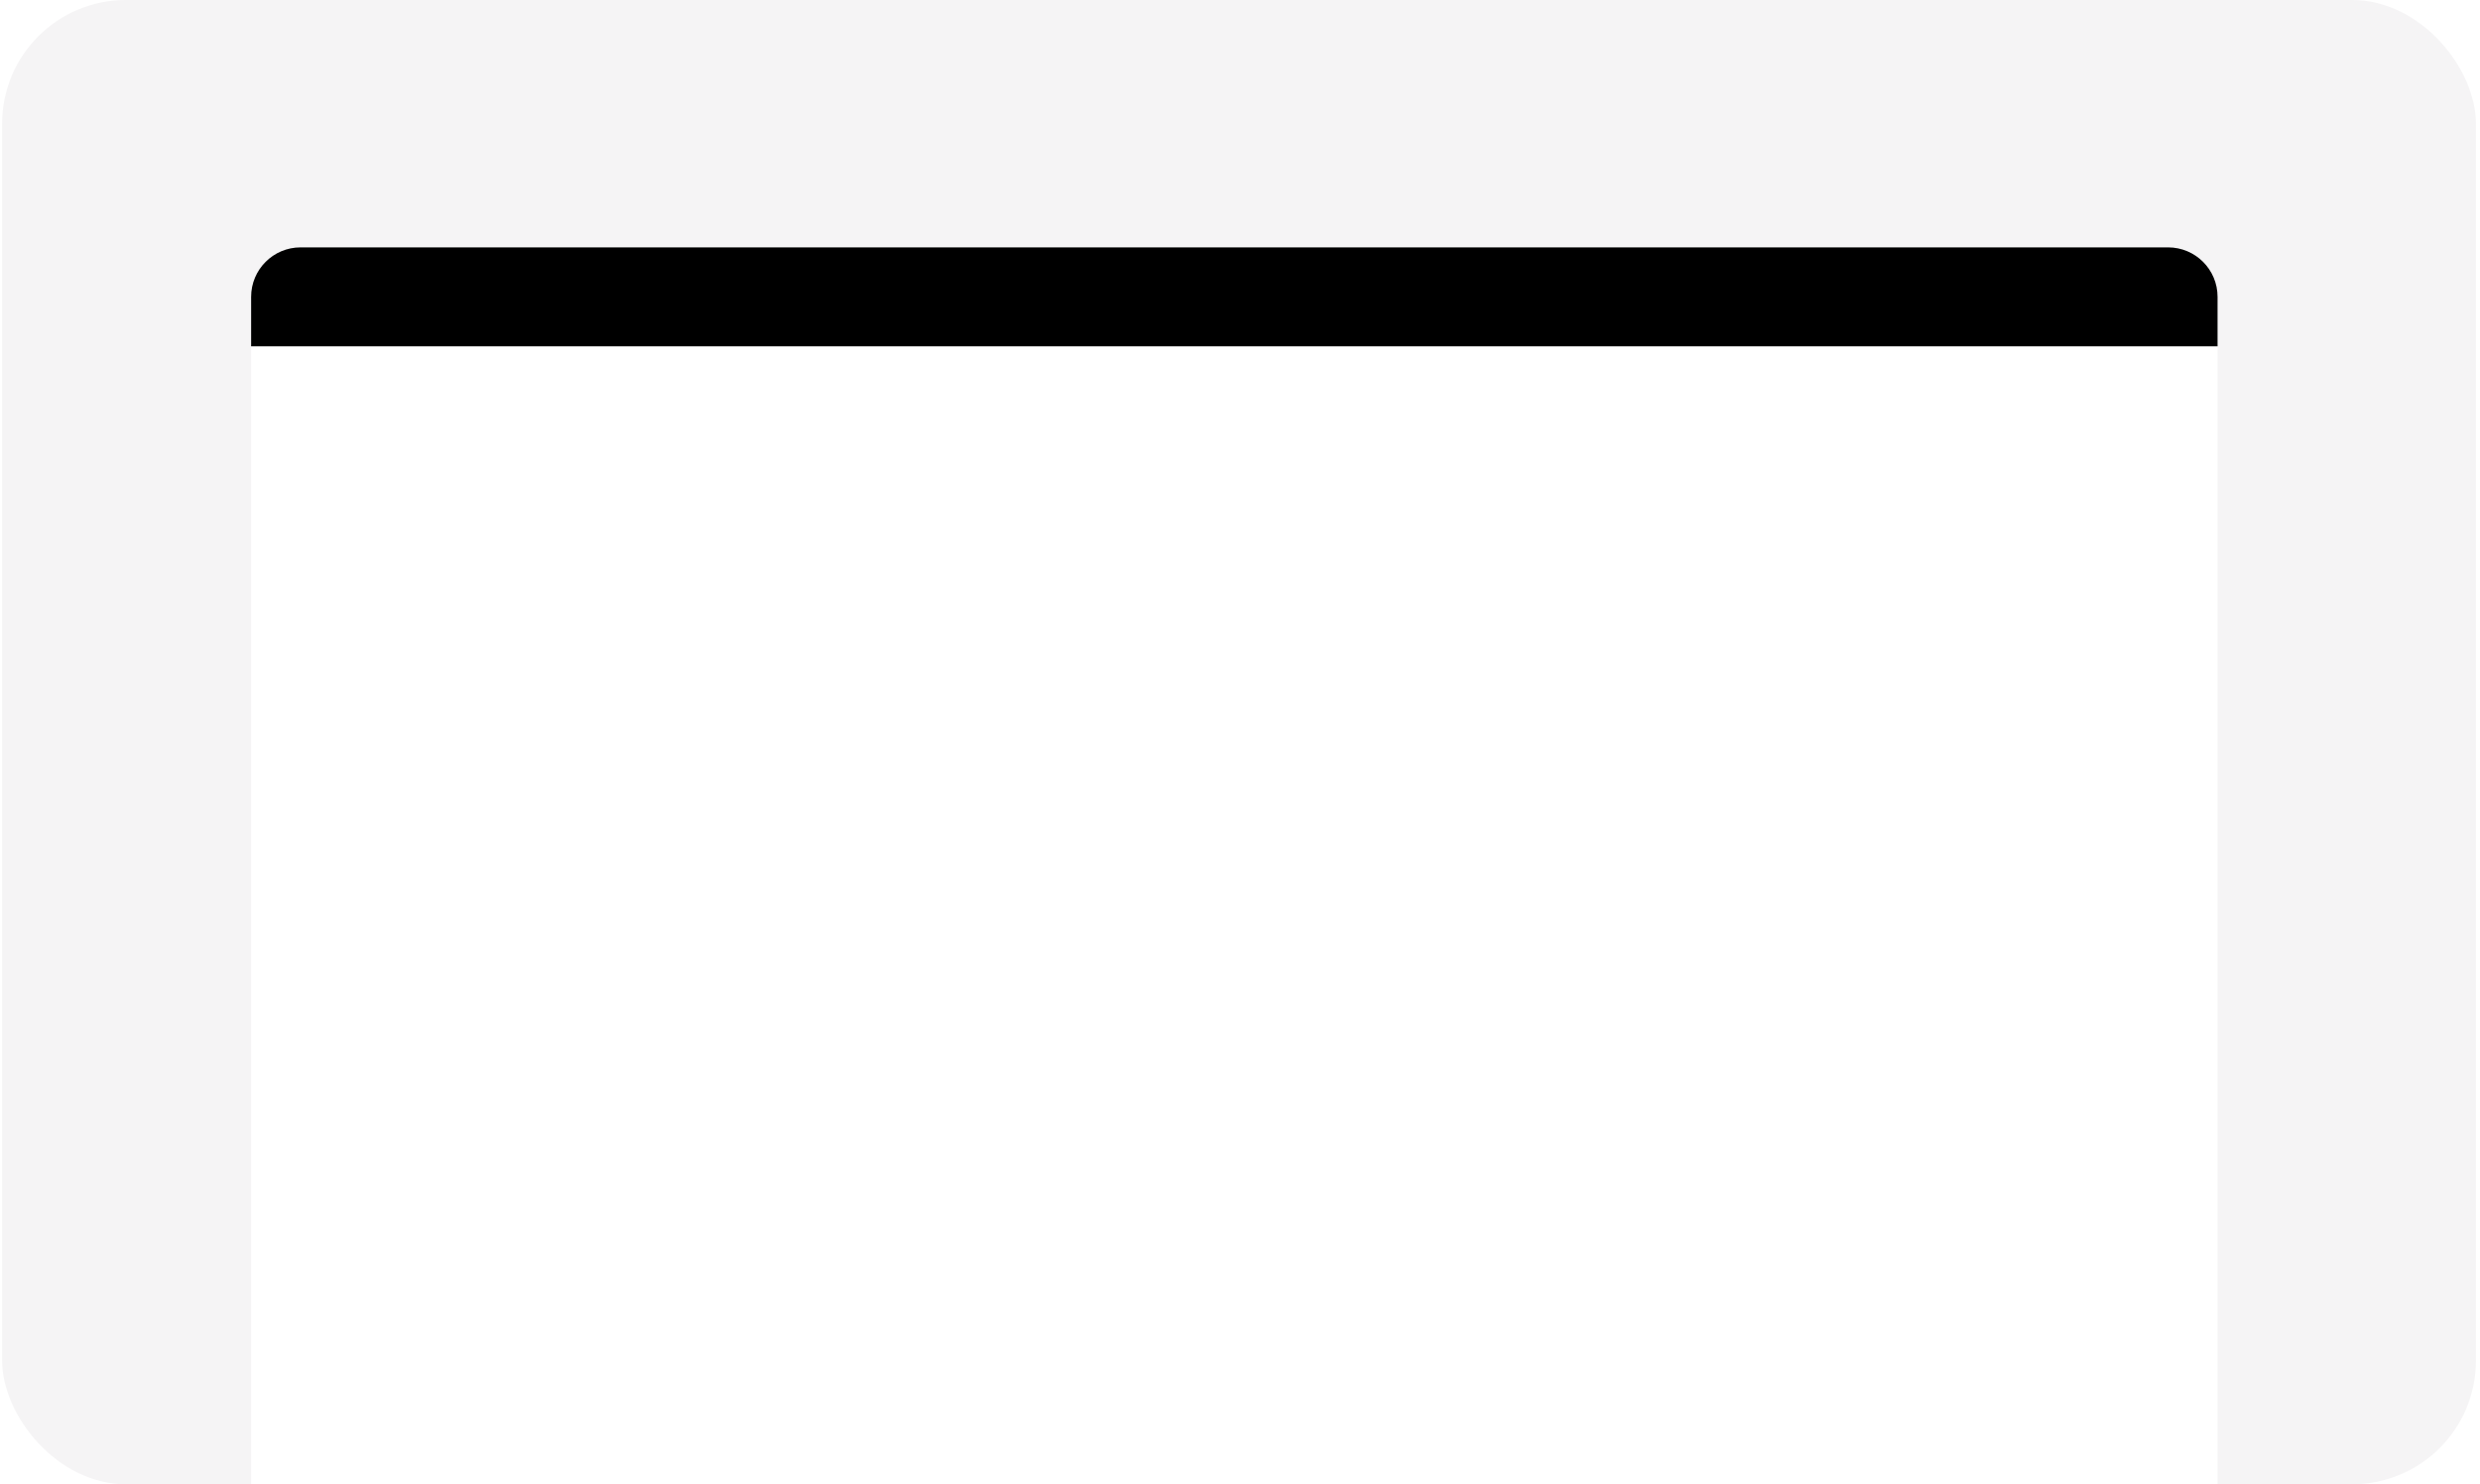 <svg width="401" height="240" viewBox="0 0 401 240" fill="none" xmlns="http://www.w3.org/2000/svg">
<g clip-path="url(#clip0_11021_68471)">
<rect x="0.344" width="400" height="240" rx="20" fill="#F5F4F5"/>
<g filter="url(#filter0_d_11021_68471)">
<path d="M40.605 48C40.605 43.582 44.187 40 48.605 40H350.565C354.984 40 358.565 43.582 358.565 48V240H40.605V48Z" fill="white"/>
</g>
<path d="M40.605 48C40.605 43.582 44.187 40 48.605 40H350.565C354.984 40 358.565 43.582 358.565 48V56H40.605V48Z" fill="black"/>
</g>
<defs>
<filter id="filter0_d_11021_68471" x="39.605" y="40" width="319.96" height="202" filterUnits="userSpaceOnUse" color-interpolation-filters="sRGB">
<feFlood flood-opacity="0" result="BackgroundImageFix"/>
<feColorMatrix in="SourceAlpha" type="matrix" values="0 0 0 0 0 0 0 0 0 0 0 0 0 0 0 0 0 0 127 0" result="hardAlpha"/>
<feOffset dy="1"/>
<feGaussianBlur stdDeviation="0.5"/>
<feComposite in2="hardAlpha" operator="out"/>
<feColorMatrix type="matrix" values="0 0 0 0 0.42 0 0 0 0 0.439 0 0 0 0 0.58 0 0 0 0.24 0"/>
<feBlend mode="normal" in2="BackgroundImageFix" result="effect1_dropShadow_11021_68471"/>
<feBlend mode="normal" in="SourceGraphic" in2="effect1_dropShadow_11021_68471" result="shape"/>
</filter>
<clipPath id="clip0_11021_68471">
<rect x="0.344" width="400" height="240" rx="20" fill="white"/>
</clipPath>
</defs>
</svg>
